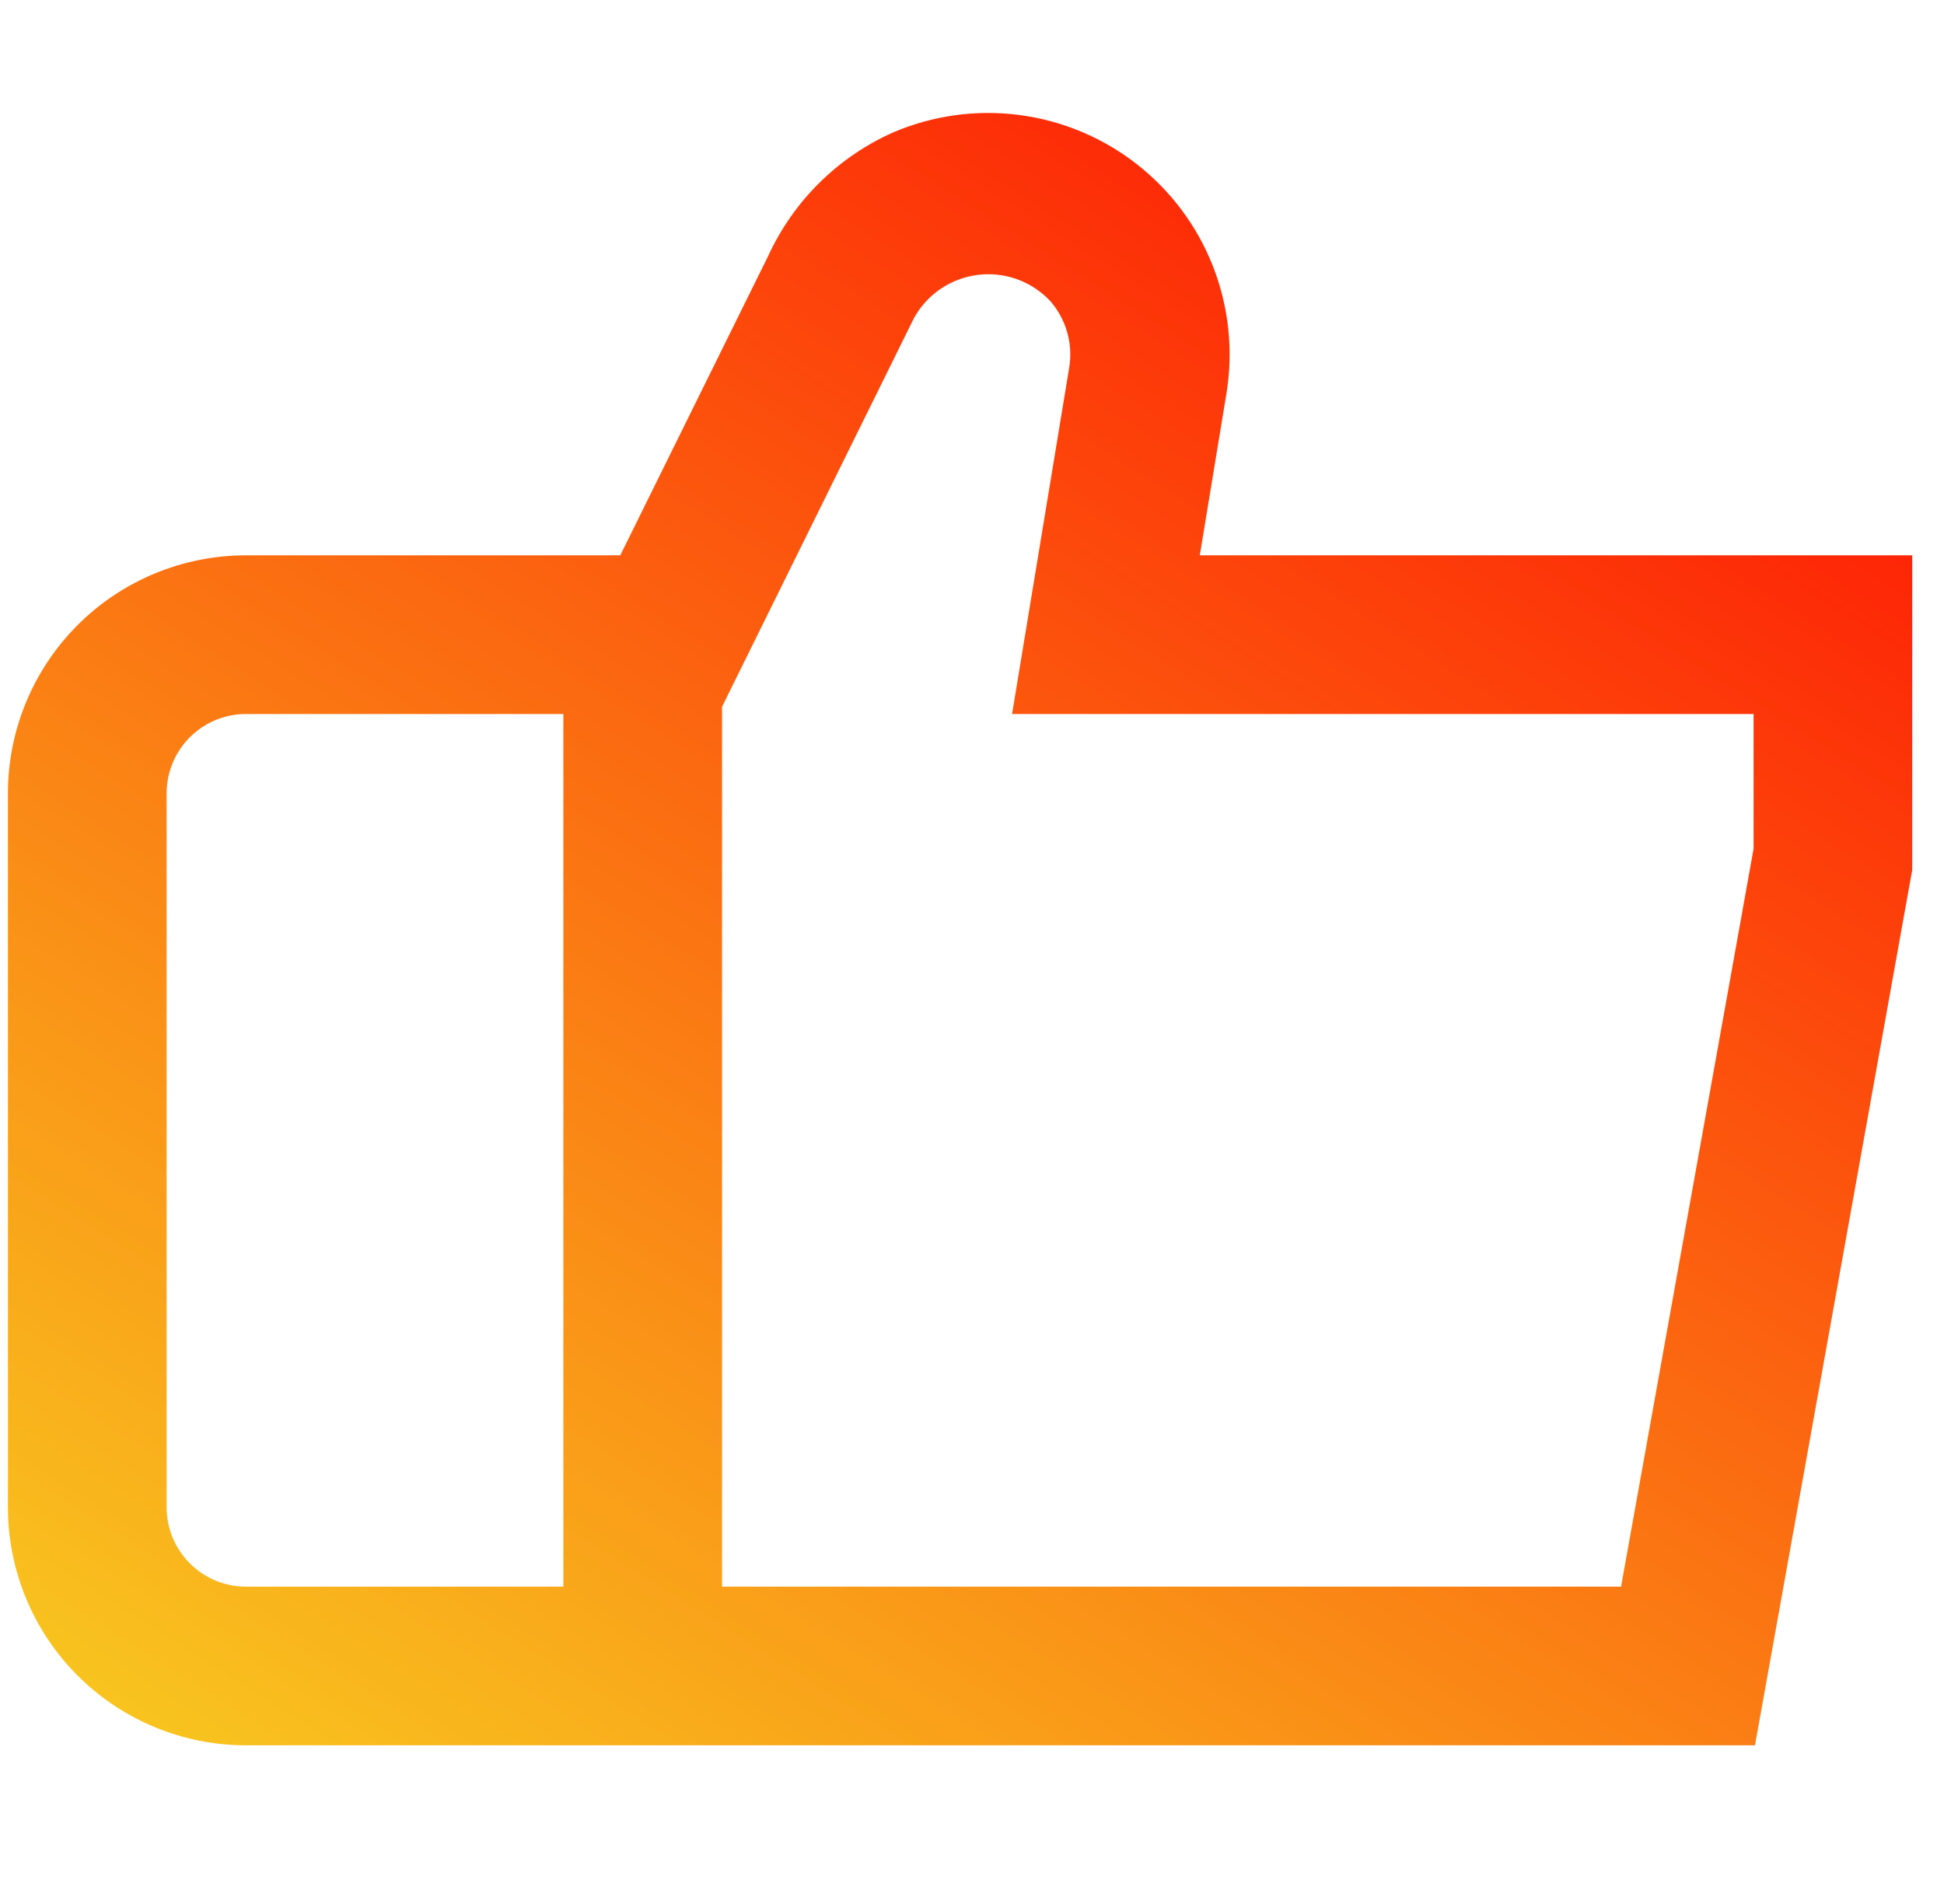 <svg width="49" height="48" viewBox="0 0 49 48" fill="none" xmlns="http://www.w3.org/2000/svg">
<g clip-path="url(#clip0_845_153)">
<path d="M30.242 14L30.914 9.918C31.09 8.84 30.973 7.735 30.576 6.718C30.178 5.701 29.514 4.81 28.653 4.138C27.793 3.466 26.767 3.037 25.684 2.898C24.602 2.758 23.501 2.912 22.498 3.344C21.112 3.966 19.998 5.07 19.364 6.45L15.634 14H6.2C4.609 14 3.083 14.632 1.957 15.757C0.832 16.883 0.2 18.409 0.2 20L0.2 38C0.2 39.591 0.832 41.117 1.957 42.243C3.083 43.368 4.609 44 6.2 44H44.236L48.2 21.926L48.232 14H30.242ZM4.2 38V20C4.2 19.47 4.411 18.961 4.786 18.586C5.161 18.211 5.67 18 6.2 18H14.2V40H6.2C5.67 40 5.161 39.789 4.786 39.414C4.411 39.039 4.2 38.531 4.2 38ZM44.2 21.4L40.86 40H18.2V17.818L23.038 8.018C23.202 7.722 23.434 7.468 23.714 7.279C23.995 7.09 24.317 6.97 24.653 6.929C24.989 6.888 25.33 6.928 25.648 7.044C25.966 7.161 26.252 7.351 26.482 7.6C26.678 7.829 26.822 8.098 26.903 8.388C26.983 8.678 26.999 8.983 26.948 9.28L25.51 18H44.2V21.4Z" fill="url(#paint0_linear_845_153)"/>
</g>
<defs>
<linearGradient id="paint0_linear_845_153" x1="48.757" y1="0.704" x2="14.943" y2="54.096" gradientUnits="userSpaceOnUse">
<stop stop-color="#FF0000"/>
<stop offset="1" stop-color="#F8CD20"/>
</linearGradient>
<clipPath id="clip0_845_153">
<rect width="48" height="48" fill="white" transform="translate(0.2)"/>
</clipPath>
</defs>
</svg>
